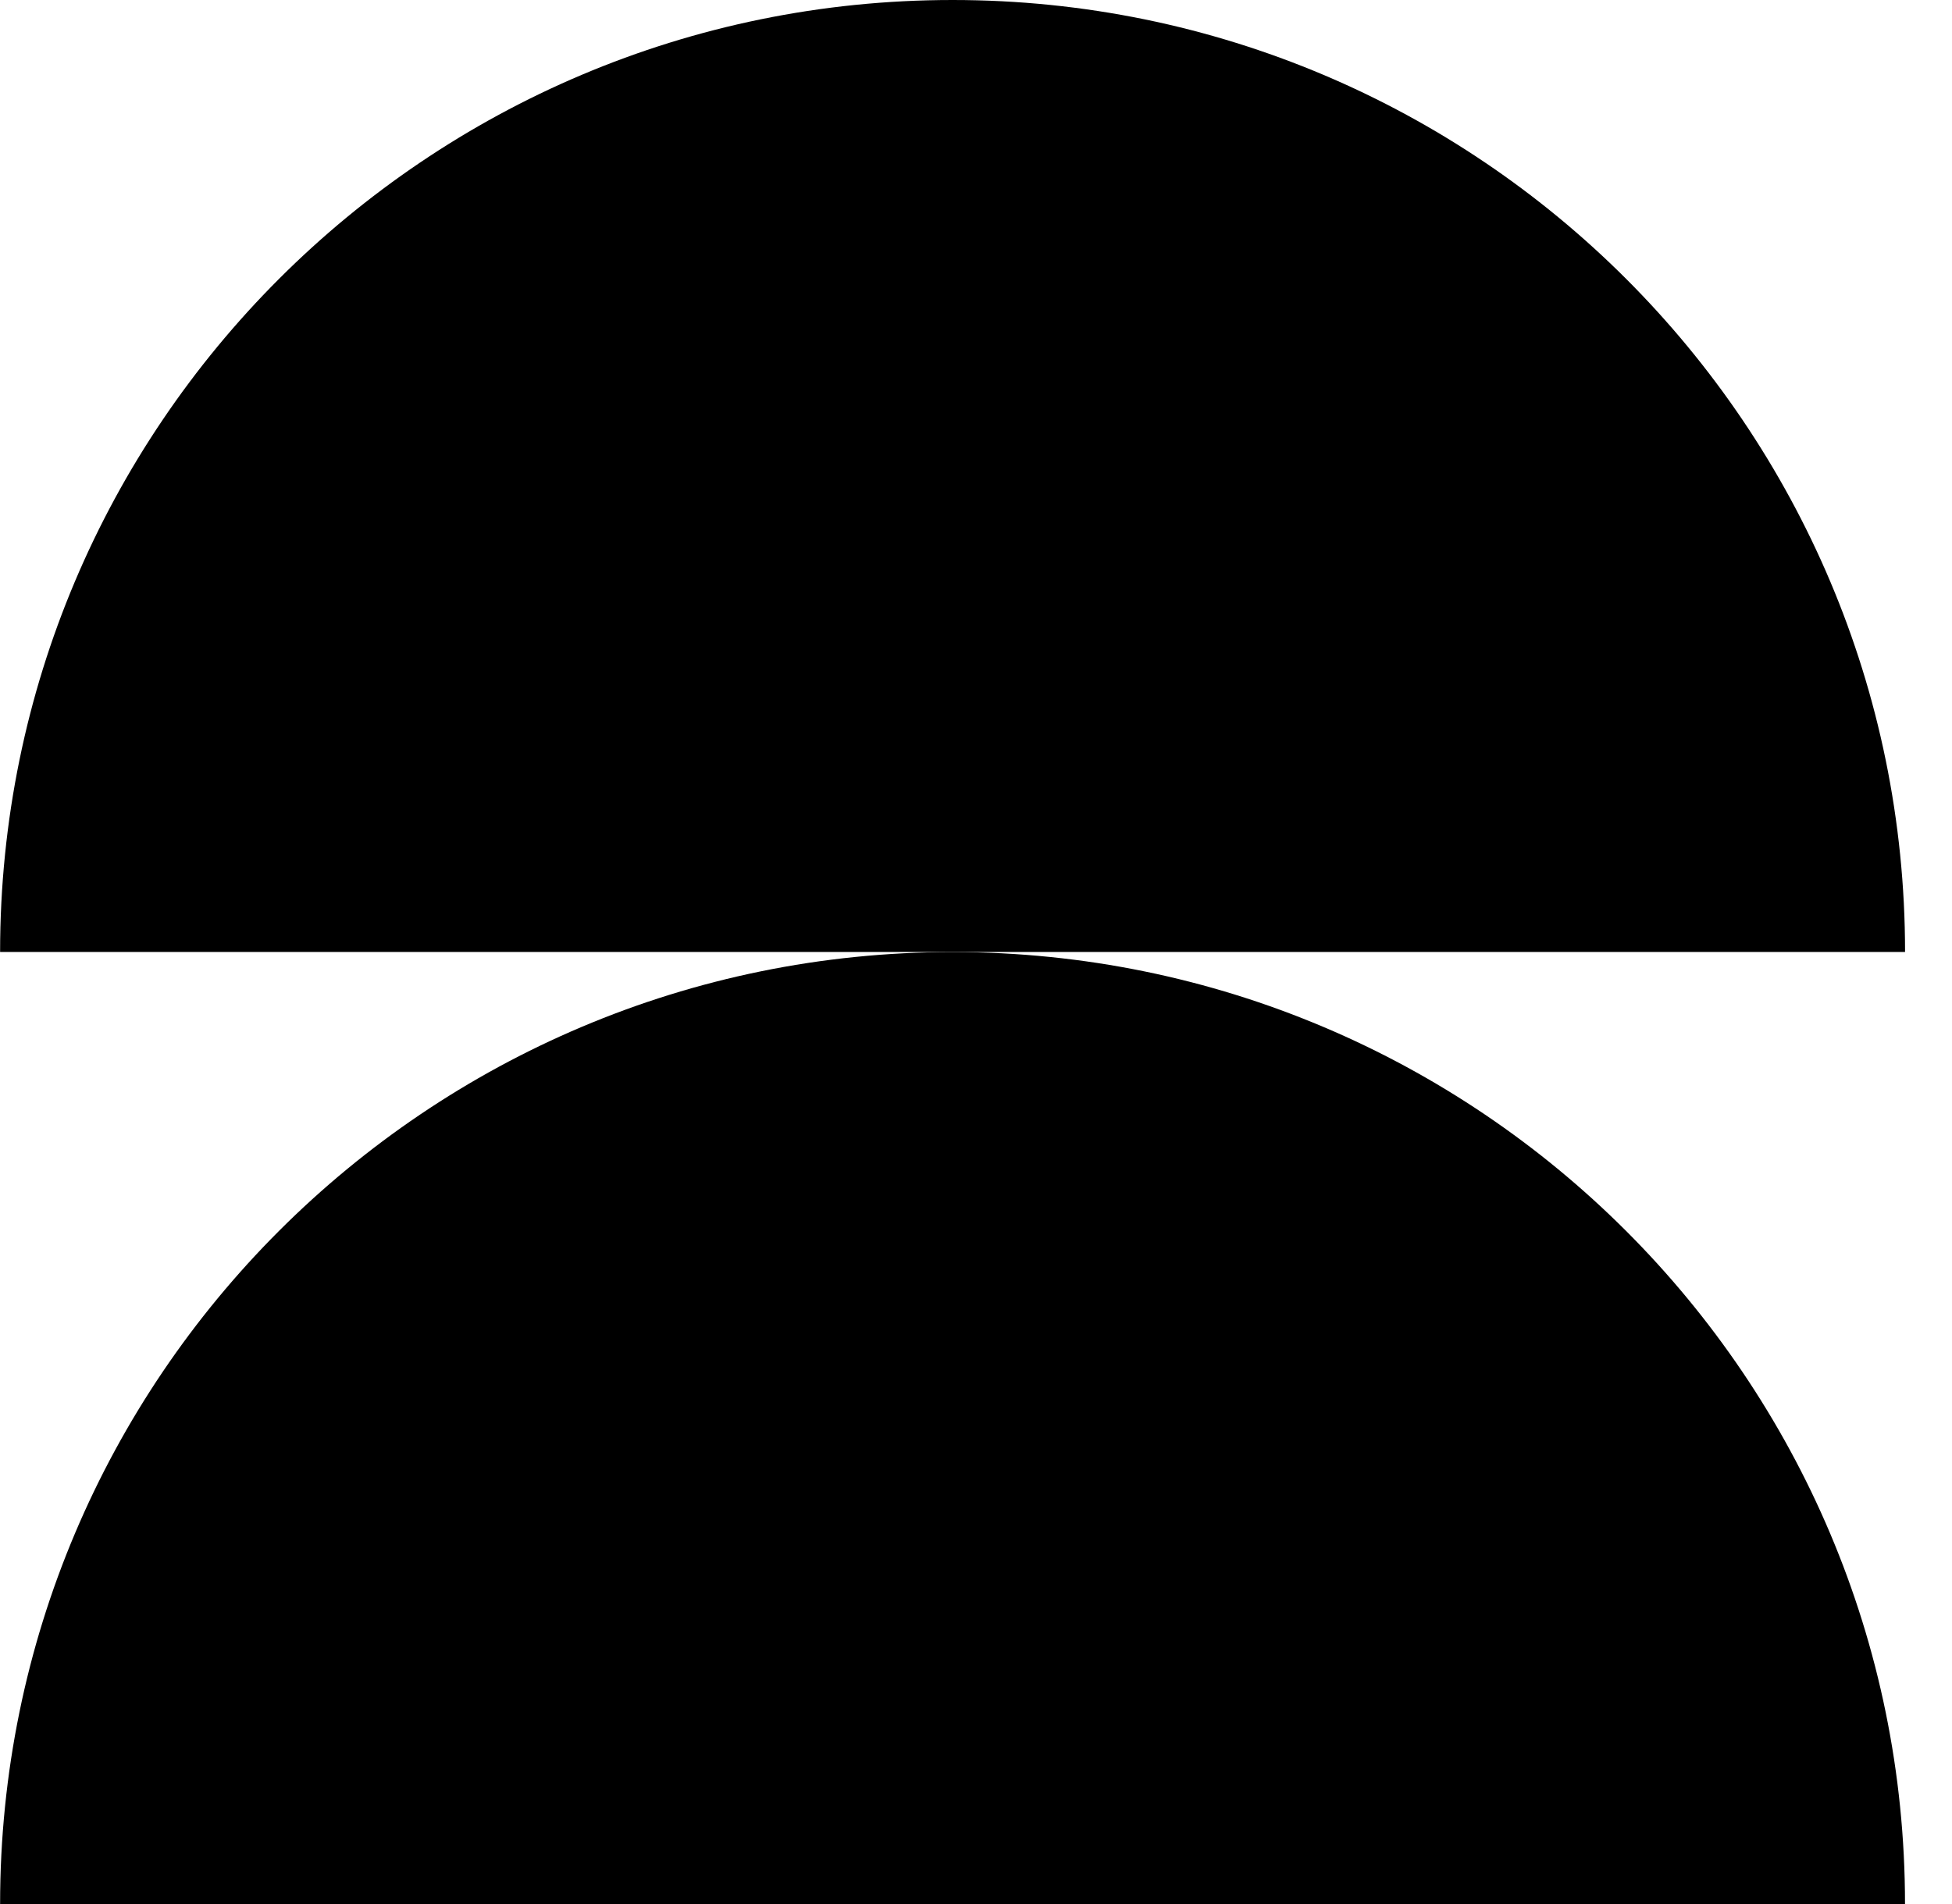 <svg width="41" height="40" viewBox="0 0 41 40" fill="none" xmlns="http://www.w3.org/2000/svg">
<g style="mix-blend-mode:overlay">
<path d="M20.007 2.06562e-06C8.959 1.09971e-06 0.002 8.954 0.002 19.999L40.014 19.999C40.014 8.954 31.058 3.03167e-06 20.009 2.06576e-06L20.007 2.06562e-06Z" fill="black"/>
<path d="M7.24792e-05 40L40.013 40C40.013 28.955 31.056 20.001 20.007 20.001C8.958 20.001 0.002 28.955 0.002 40L7.24792e-05 40Z" fill="black"/>
</g>
</svg>
